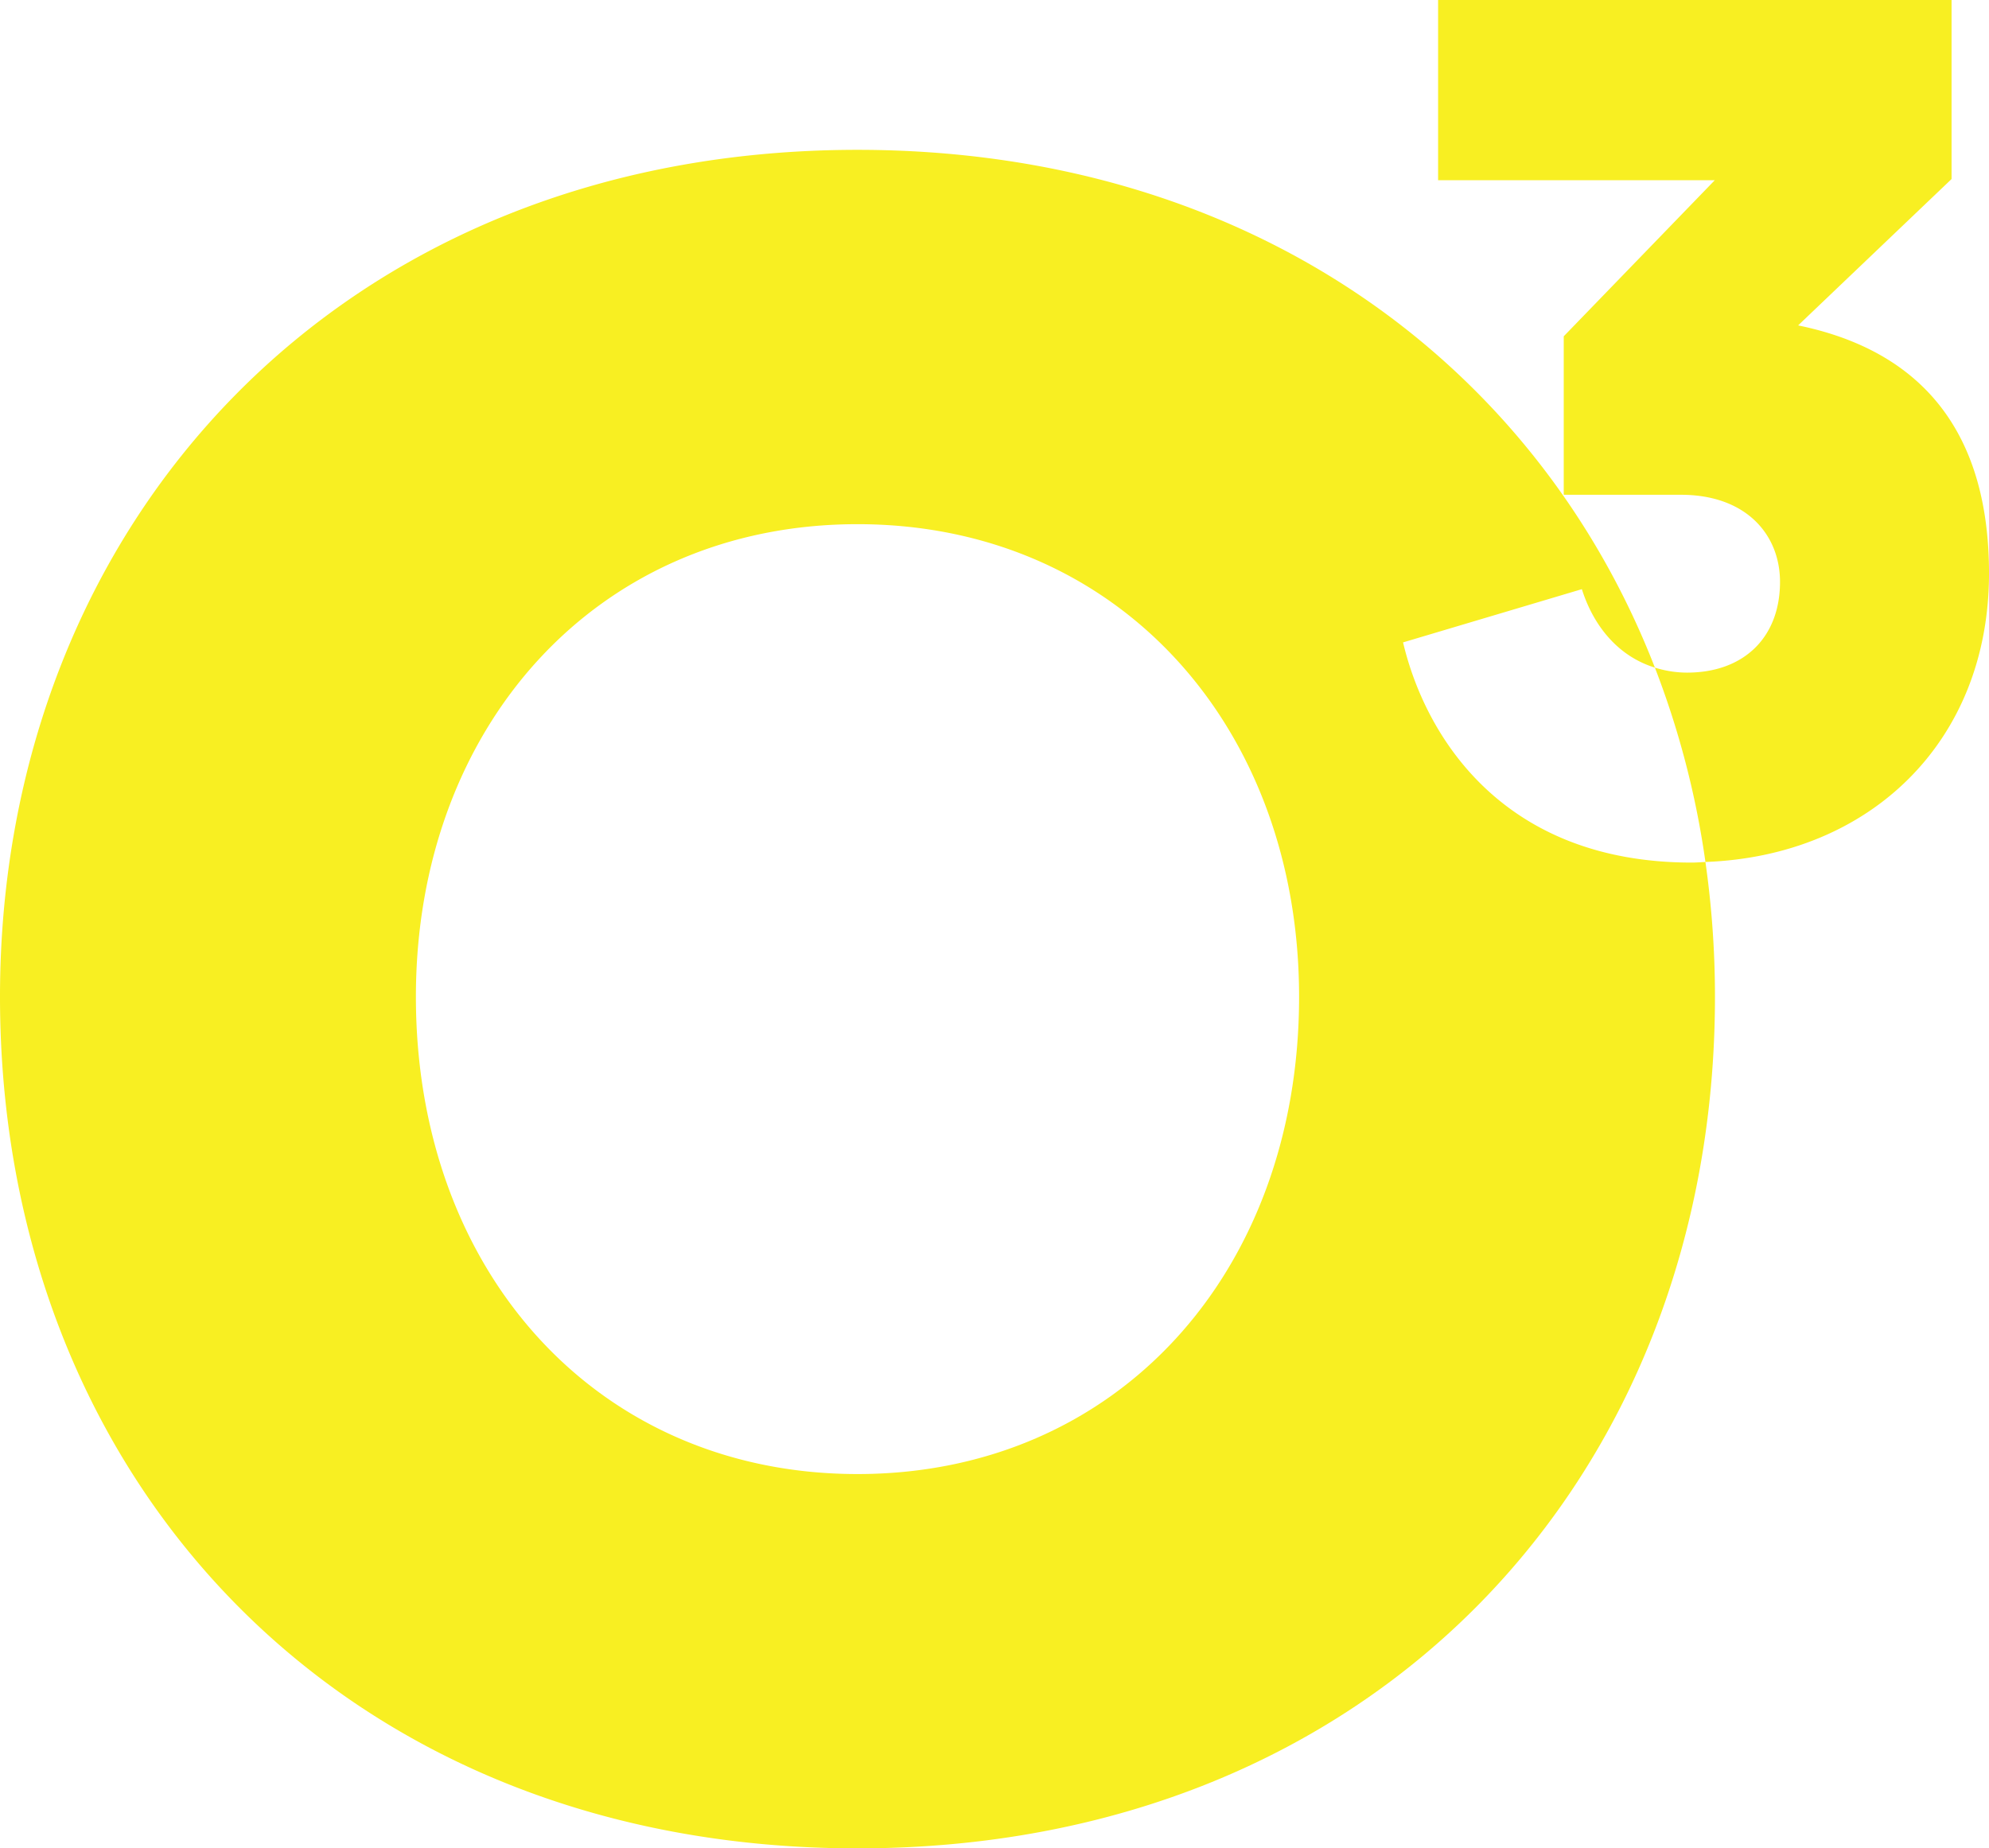 <svg xmlns="http://www.w3.org/2000/svg" width="286.464" height="266.238" viewBox="0 0 286.464 266.238">
  <path id="o3" d="M2163.879,5067.365c0-68.409,49.13-121.991,123.5-121.991,55.988,0,97.661,30.376,114.844,74.579-5.342-1.646-8.867-6.071-10.517-11.3l-25.753,7.668c3.131,13.244,14.095,31.715,41.586,31.715.667,0,1.308-.06,1.964-.085a126.419,126.419,0,0,0-7.28-28,15.464,15.464,0,0,0,4.621.723c8.177,0,13.4-5.054,13.4-13.069,0-6.8-4.874-12.547-14.269-12.547h-16.88v-22.827l21.752-22.479H2371v-25.963h73.952v25.79l-22.1,21.083c14.442,2.963,27.492,12.025,27.492,35.723,0,24.247-17.154,40.692-40.842,41.563a137.421,137.421,0,0,1,1.373,19.416c0,69.418-49.13,122.663-123.5,122.663S2163.879,5136.784,2163.879,5067.365Zm59.9,0c0,39.764,26.246,68.745,63.6,68.745s63.6-28.981,63.6-68.745c0-38.752-25.91-68.072-63.6-68.072S2223.779,5028.613,2223.779,5067.365Z" transform="translate(-2163.879 -4923.791)" fill="#f8ef22"/>
</svg>
